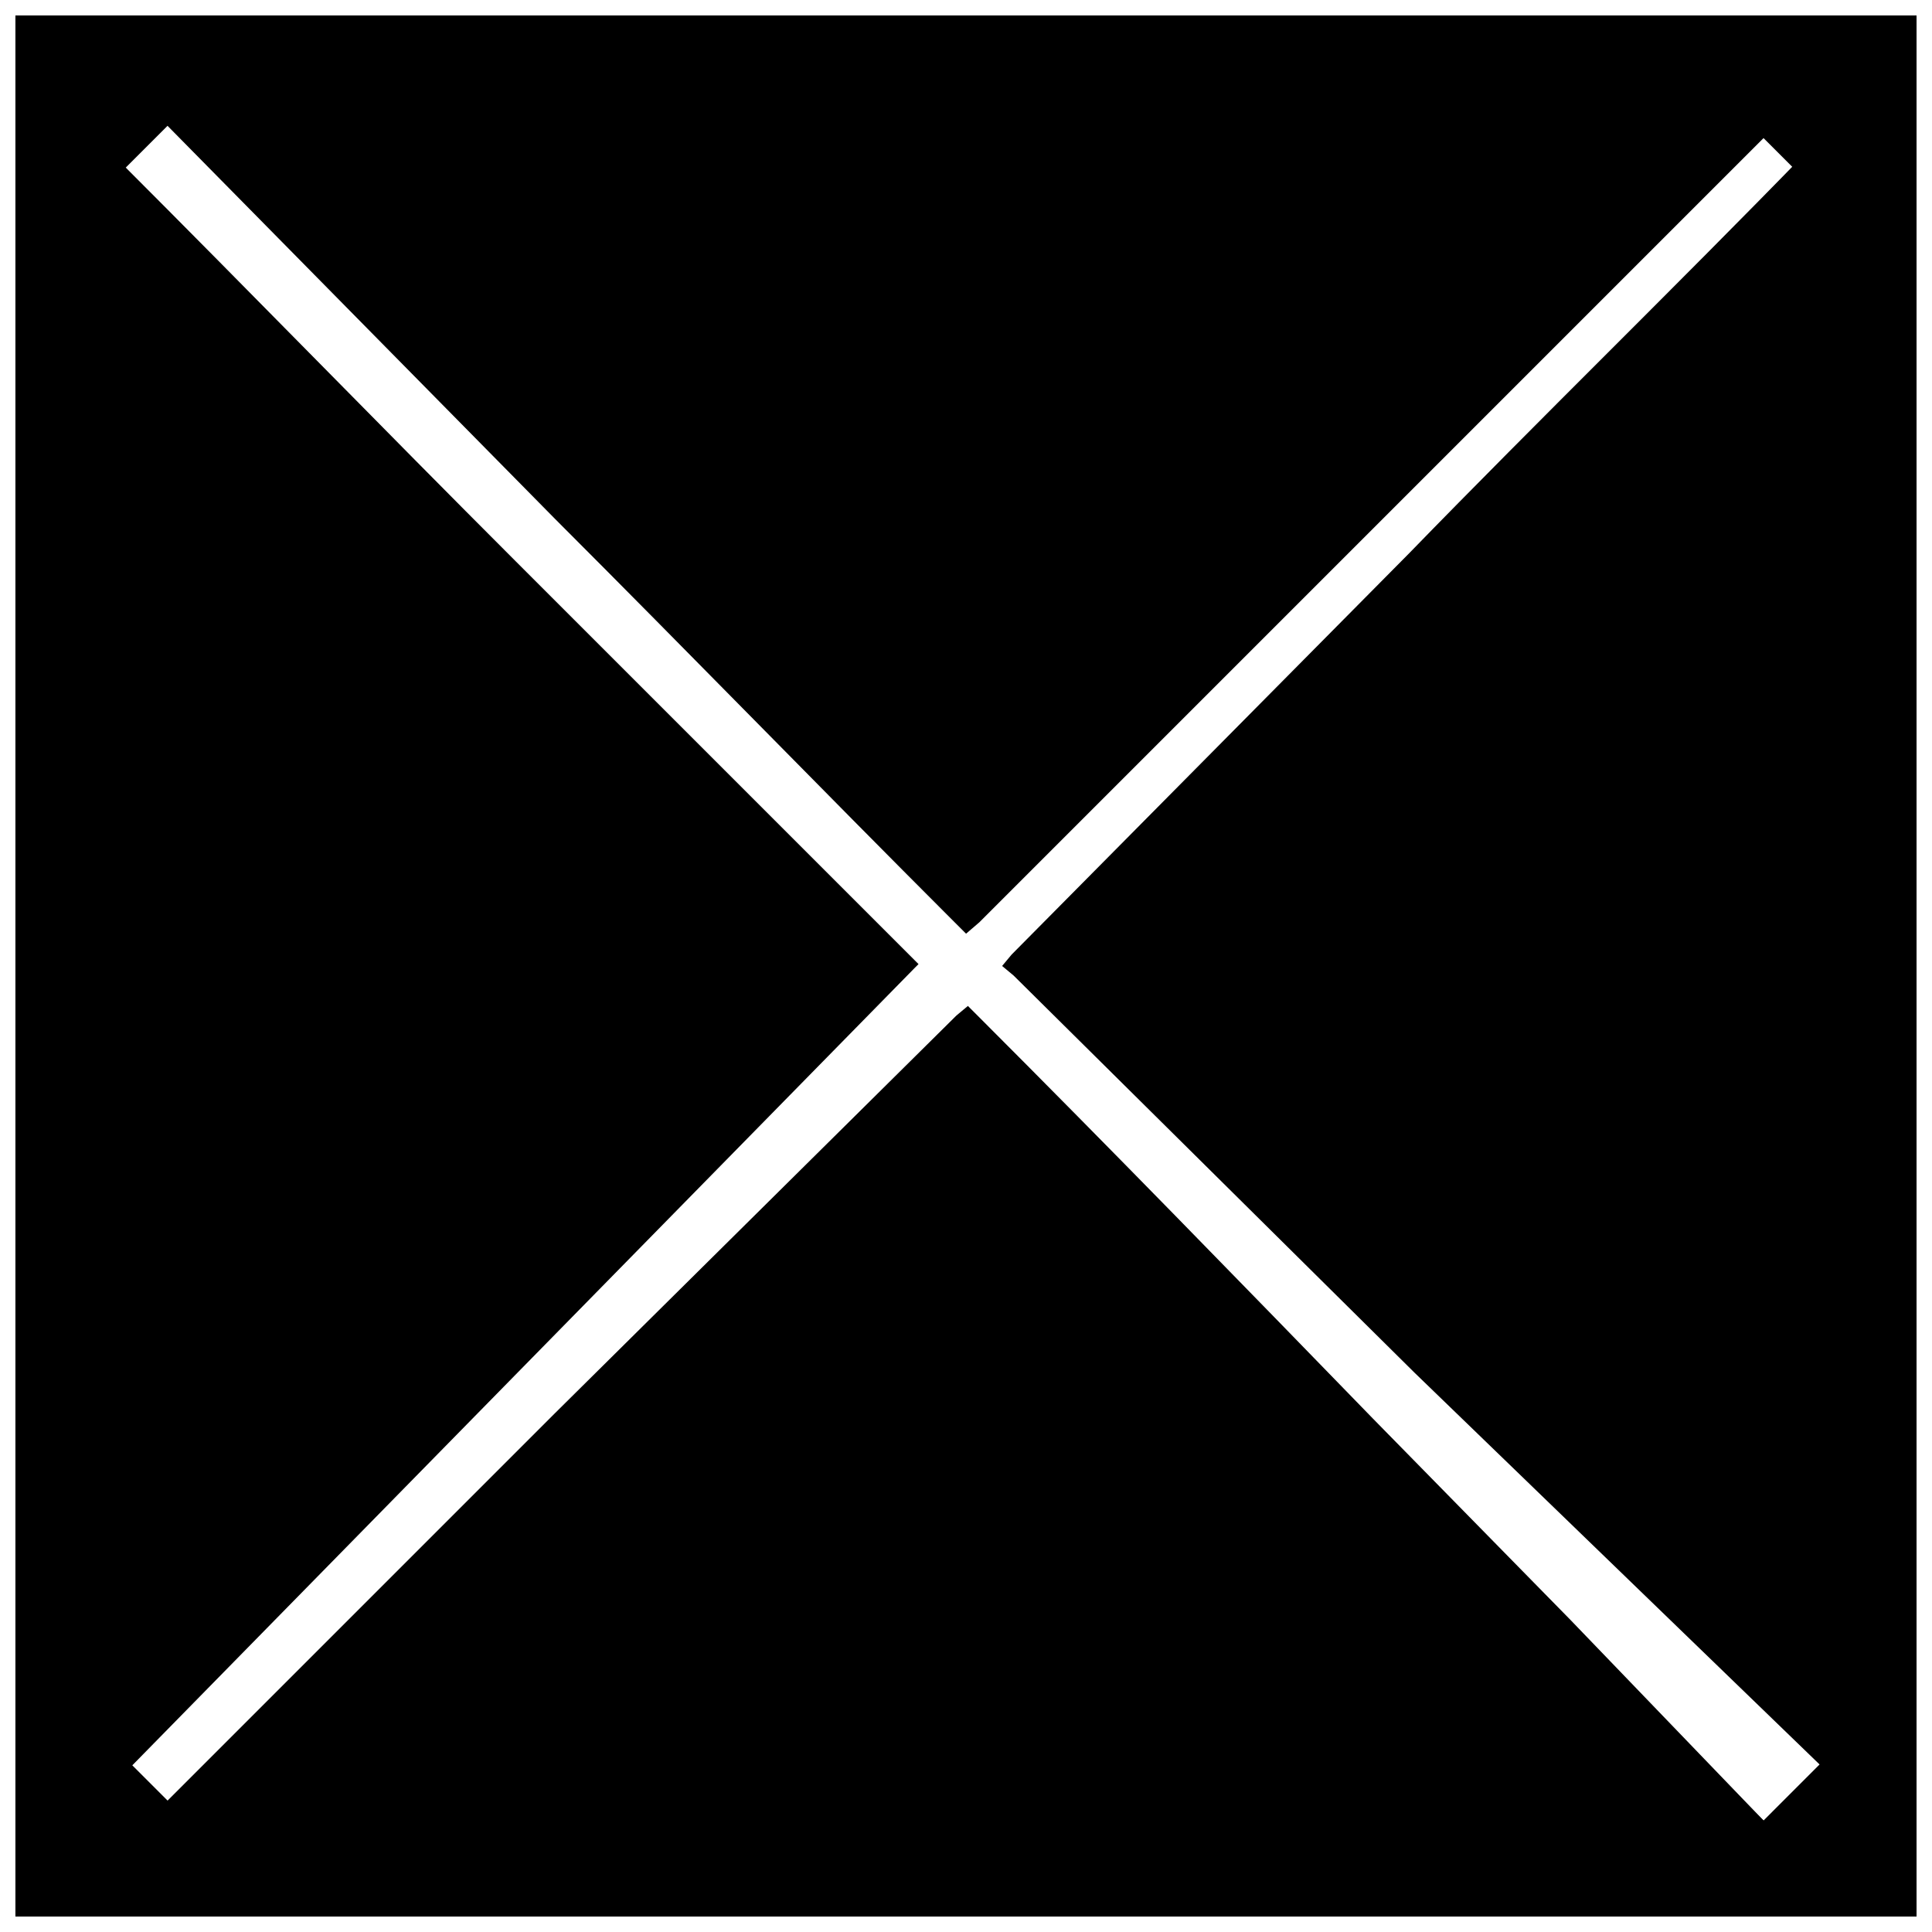 <?xml version="1.0" encoding="UTF-8"?>
<!-- Uploaded to: ICON Repo, www.svgrepo.com, Generator: ICON Repo Mixer Tools -->
<svg width="800px" height="800px" version="1.1" viewBox="144 144 512 512" xmlns="http://www.w3.org/2000/svg">
 <defs>
  <clipPath id="a">
   <path d="m148.09 148.09h503.81v503.81h-503.81z"/>
  </clipPath>
 </defs>
 <g>
  <g clip-path="url(#a)">
   <path d="m148.09 148.09v503.81h503.81v-503.81zm478.62 463.5-15.113 15.113-211.6-211.6-211.6 211.6-15.113-15.113 211.6-211.6-211.6-211.6 15.113-15.113 211.6 211.6 211.6-211.6 15.113 15.113-211.6 211.6z"/>
   <path d="m148.6 148.6 1.008 62.473c0.504 21.16 1.008 41.816 1.008 62.977l0.504 62.977c0 21.16 0.504 41.816 0.504 62.977l0.504 125.95c0.504 41.816 0 84.137 0 125.95l-4.031-4.035 125.95 1.512 125.95 1.008h125.95c41.816 0 84.137-0.504 125.95-1.008l-2.519 2.519-1.008-125.95-0.504-125.95-1.012-125.95v-125.95l5.039 5.039h-125.95l-125.95-1.008-125.95-1.512zm-1.008-1.008 126.46-2.016 125.95-1.512 125.95-1.008h125.95 5.039v5.039c0 41.816 0.504 84.137 0 125.95l-1.008 251.91-1.008 125.95v3.023h-2.519c-41.816-0.504-84.137-1.008-125.95-1.008h-125.95l-62.977 0.504-63.477 0.5-125.95 1.512h-4.031v-4.031c0-41.816-0.504-84.137 0-125.95l0.504-125.95c0-21.16 0.504-41.816 0.504-62.977l0.504-63.477c0-21.16 0.504-41.816 1.008-62.977z"/>
  </g>
  <path d="m627.21 611.6-15.113 15.617-0.504 1.008-0.504-0.504-53.906-52.395-53.402-52.395c-35.77-34.762-71.539-69.527-106.81-104.79h5.543l-105.3 105.8c-17.633 17.633-35.266 35.266-52.898 52.898l-52.902 52.898-3.023 3.023-18.137-18.137-2.519-3.023 3.023-3.023 160.21-157.19 52.898-52.898v2.519c-17.633-17.633-35.266-35.266-52.898-52.898l-53.402-52.398c-35.266-35.266-71.039-70.031-106.3-105.3l-2.016-2.016 19.145-19.145 2.016 2.016 106.81 104.79c35.77 34.762 71.039 70.031 106.3 105.3h-6.551l105.3-106.3 105.8-105.8 3.523-3.527 22.672 22.672-3.527 3.527c-35.266 35.266-70.535 70.535-106.3 105.3l-106.8 105.29v-5.543l104.79 106.81zm-1.004 0-107.31-103.79-106.3-105.3-3.023-2.516 2.519-3.023 105.3-106.3c34.762-35.77 70.535-70.535 105.3-106.3v7.559l-15.113-15.113h7.559l-105.8 105.8-105.8 105.8-3.523 3.023-3.527-3.527c-35.266-35.266-70.031-71.039-105.3-106.3l-104.79-106.3h4.031l-15.113 15.113v-4.031c35.266 35.266 70.031 71.039 105.3 106.3l52.898 52.898c17.633 17.633 35.266 35.266 52.898 52.898l1.008 1.008-1.008 1.008-105.3 107.31-104.79 106.81v-5.543l15.113 15.113-6.047 0.004 52.898-52.898c17.633-17.633 35.266-35.266 52.898-52.898l106.3-105.3 3.023-2.519 2.519 2.519c35.266 35.266 70.031 71.039 104.79 106.81l52.395 53.402 51.891 53.906h-1.512z"/>
 </g>
</svg>